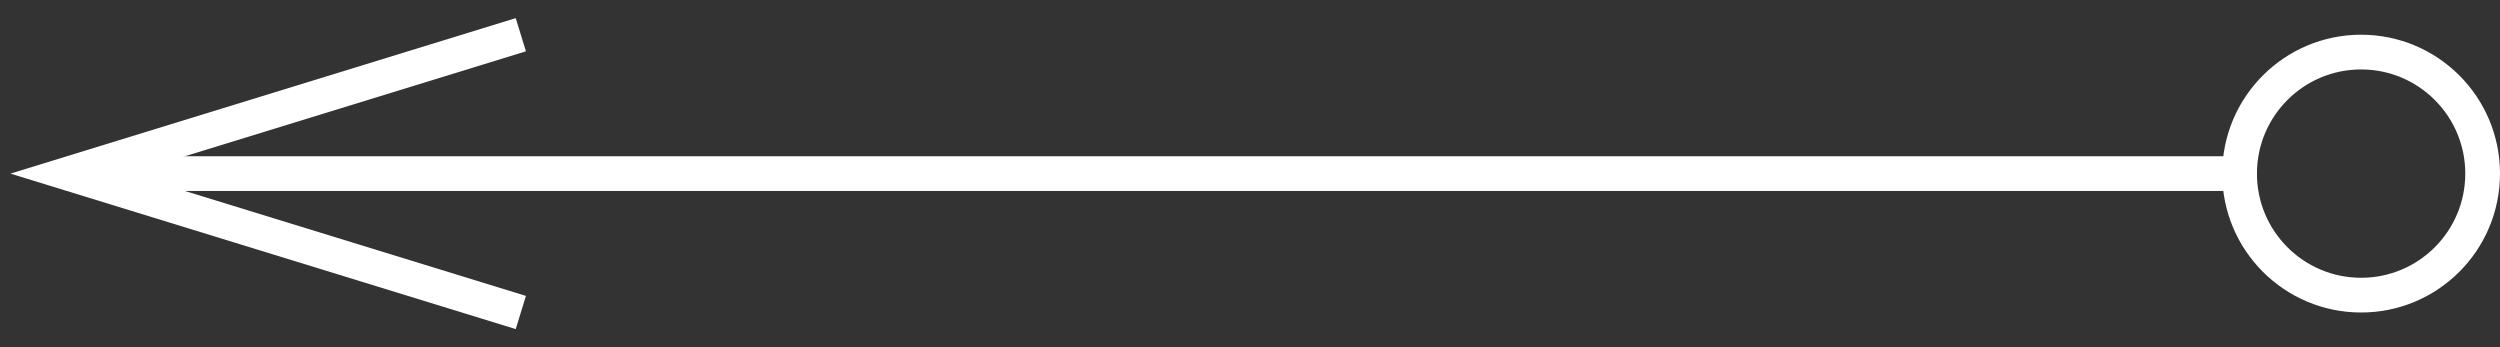 <?xml version="1.0" encoding="UTF-8"?> <svg xmlns="http://www.w3.org/2000/svg" width="72" height="10" viewBox="0 0 72 10" fill="none"><rect x="0" y="0" width="72" height="10" fill="#333333" stroke="none"/> <path d="M3 5H65" stroke="white"></path> <path d="M15 1L2 5L15 9" stroke="white"></path> <circle cx="68" cy="5" r="3.5" stroke="white"></circle> </svg> 